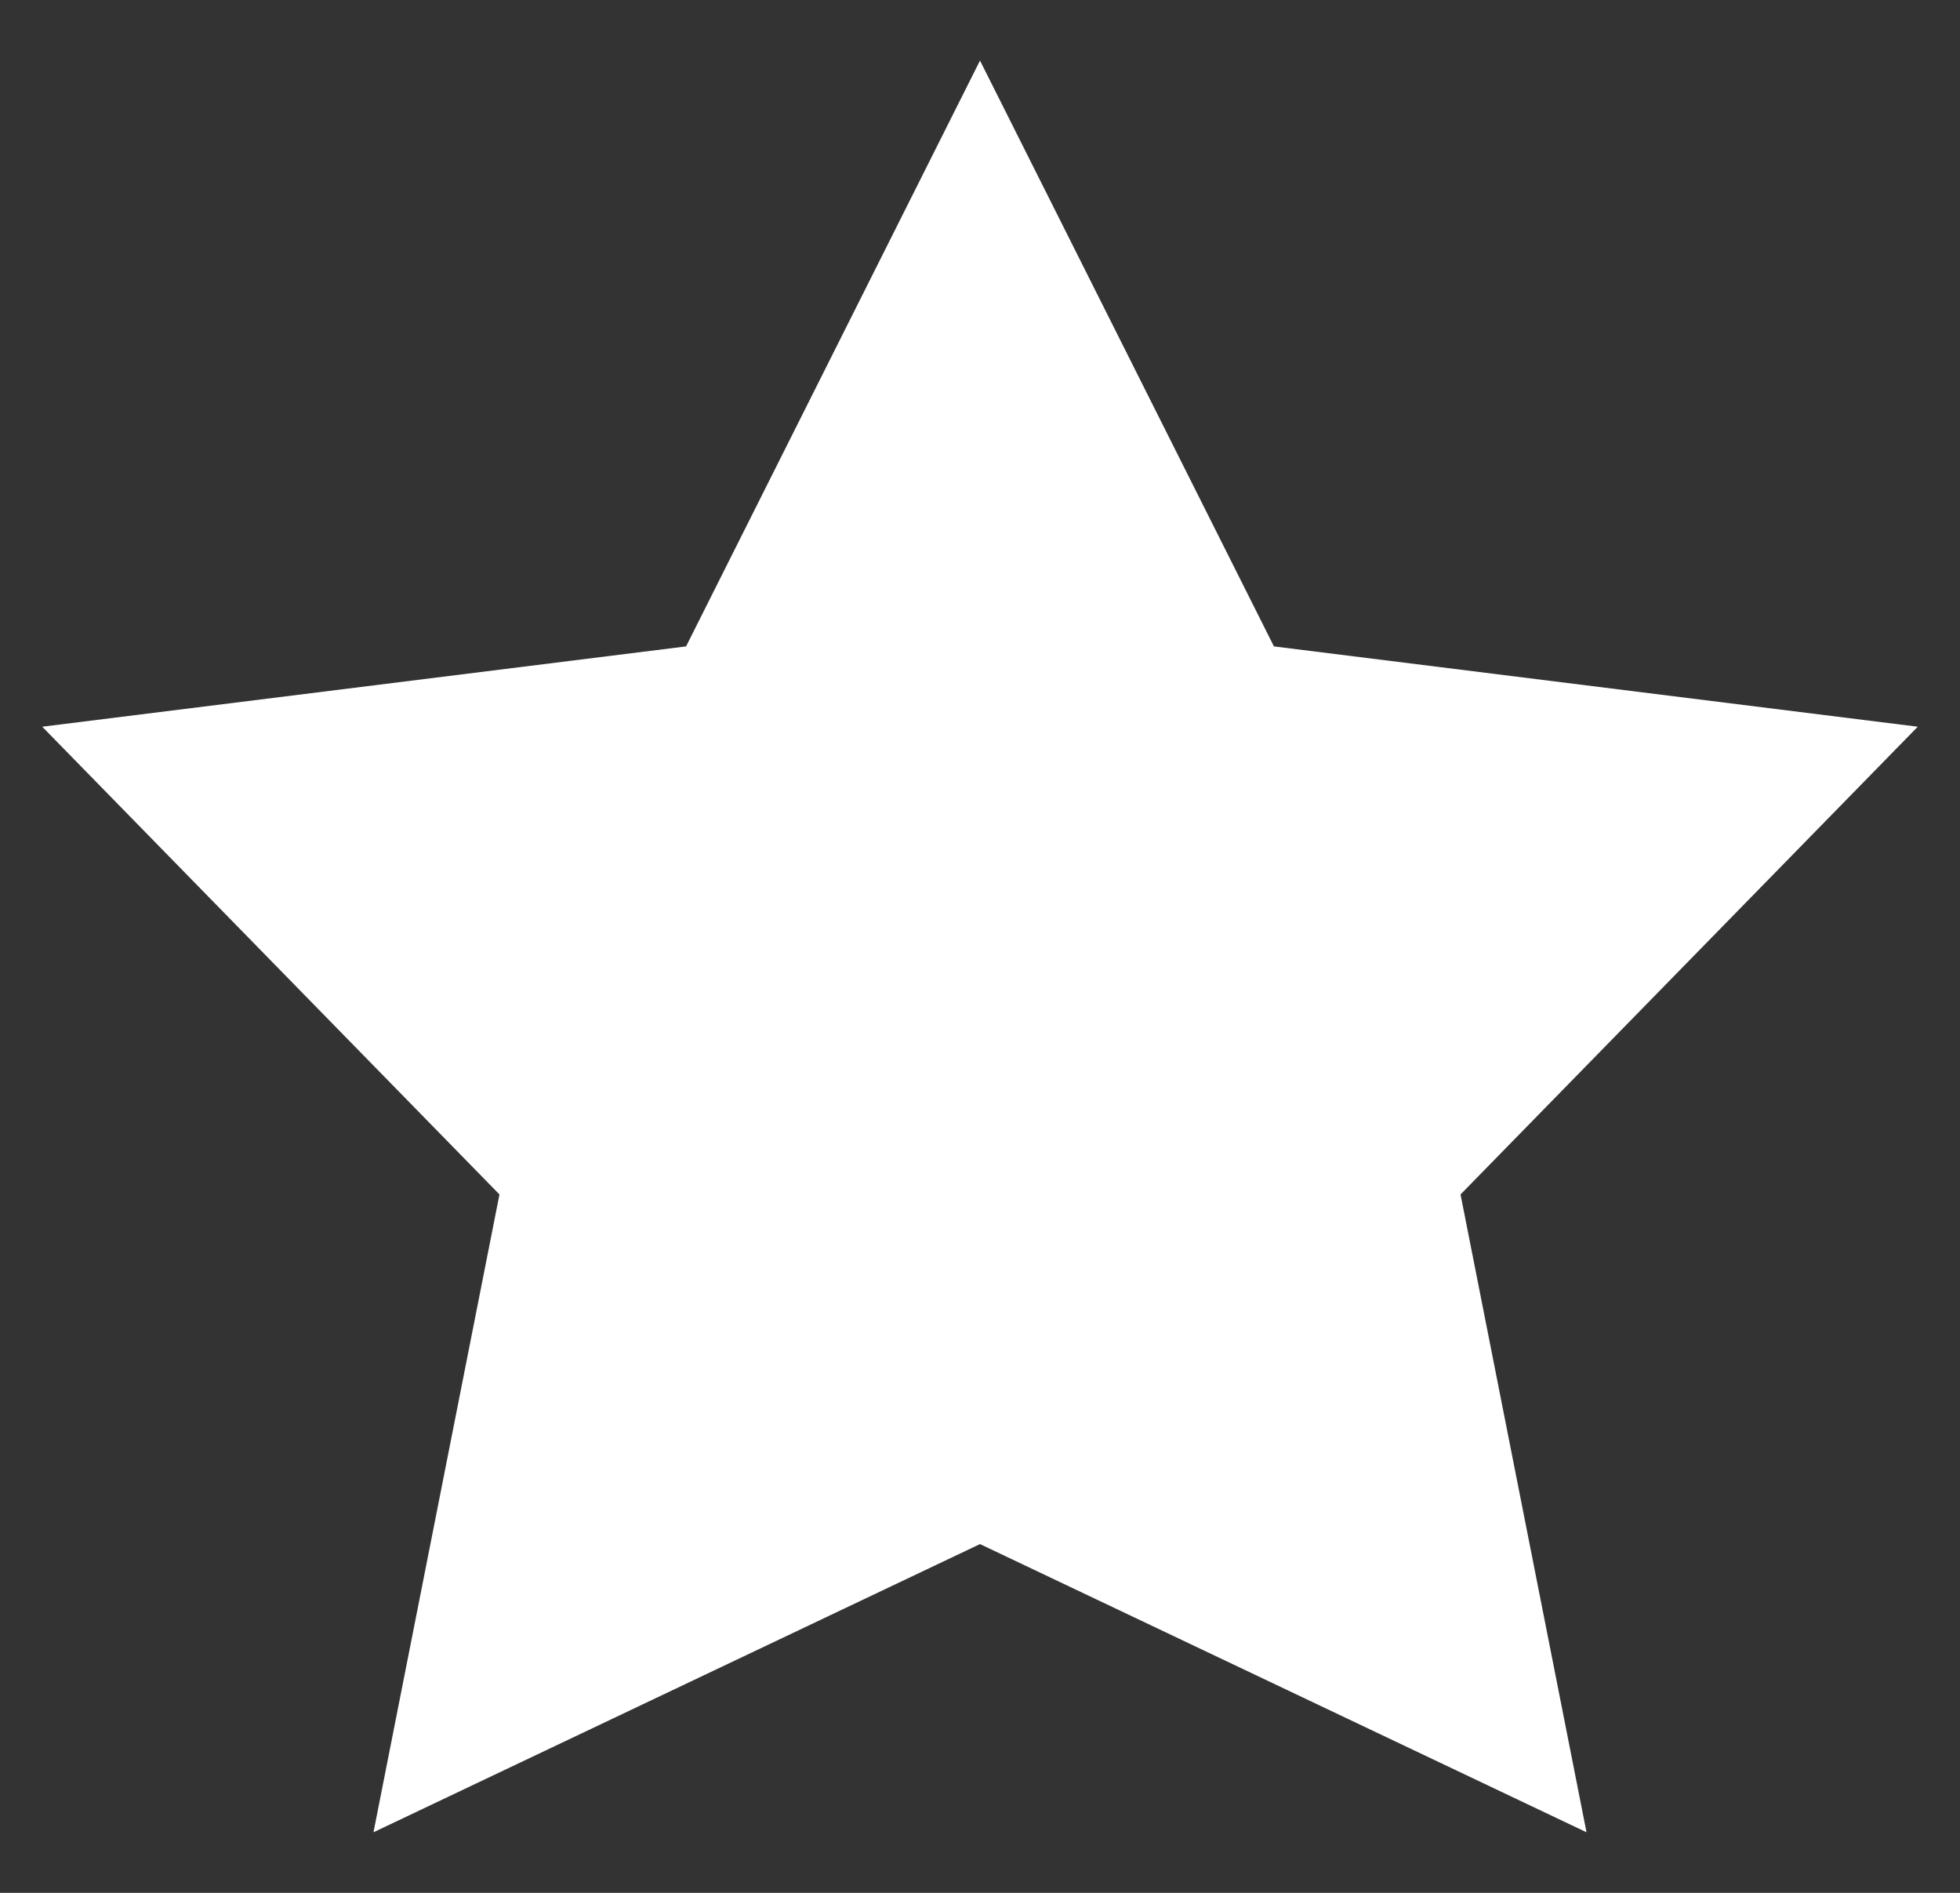 <svg width="29" height="28" viewBox="0 0 29 28" fill="none" xmlns="http://www.w3.org/2000/svg">
<rect x="0" y="0" width="29" height="28" fill="#333333" stroke="none"/>
<path fill-rule="evenodd" clip-rule="evenodd" d="M14.5 22.841L5.526 27.104L7.39 17.669L0.625 10.75L10.151 9.562L14.5 0.896L18.849 9.562L28.375 10.75L21.61 17.669L23.474 27.104L14.5 22.841Z" fill="white"/>
</svg>

